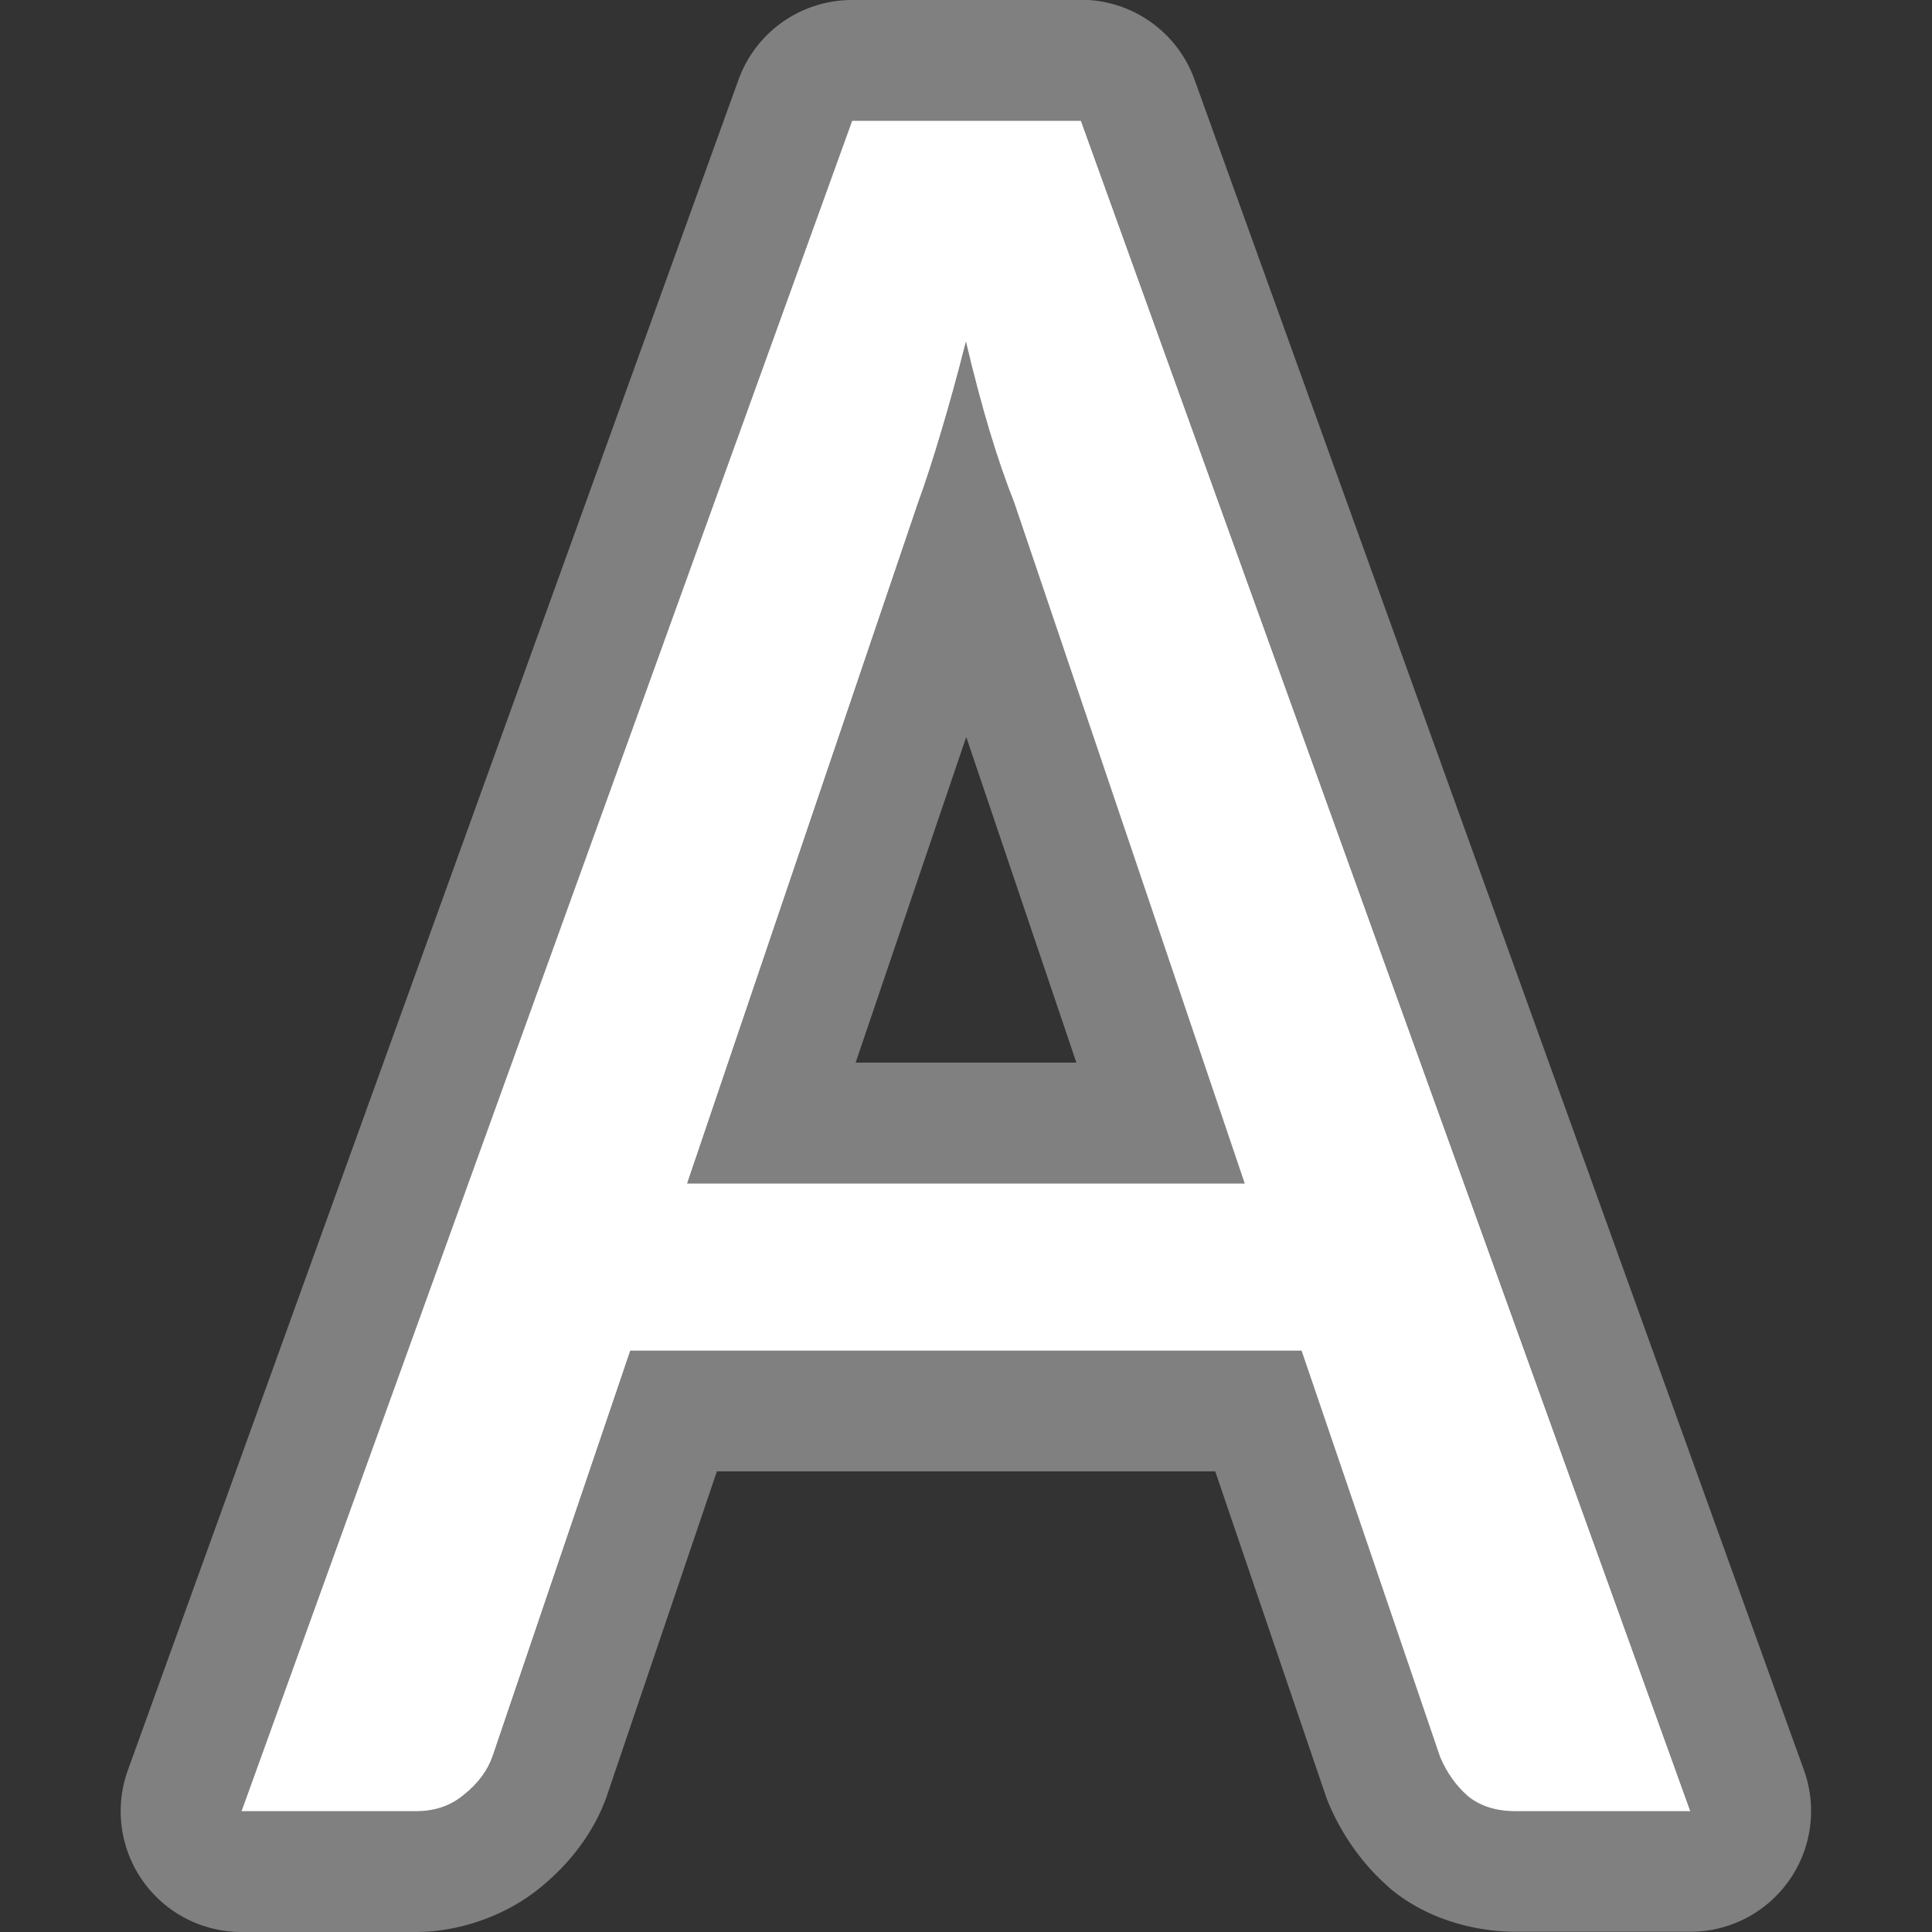 <svg viewBox="0 0 16 16" xmlns="http://www.w3.org/2000/svg">

     <rect x="0" y="0" width="16" height="16" fill="#333333" stroke="none"/>

     /&amp;gt;
 <path d="m7.057 0a1 1 0 0 0 -.941.66l-5.057 14a1 1 0 0 0 .941 1.34h1.445c.35 0 .744-.131 1.033-.371.233-.189.444-.452.551-.766l.908-2.678h4.127l.916 2.689a1 1 0 0 0 .027.07c.107.25.272.487.482.674a1 1 0 0 0 .025.023c.308.256.705.357 1.039.357h1.445a1 1 0 0 0 .941-1.34l-5.047-14a1 1 0 0 0 -.941-.66zm0 1h1.896l5.047 14h-1.445c-.164 0-.298-.042-.4-.127-.096-.085-.172-.192-.227-.32l-1.148-3.367h-5.559l-1.139 3.355c-.041.121-.12.228-.236.32-.109.092-.243.139-.4.139h-1.445zm.943 1.832c-.068.27-.137.519-.205.746-.068.227-.134.427-.195.598l-1.908 5.625h4.617l-1.908-5.637c-.068-.17-.137-.368-.205-.596-.068-.227-.134-.474-.195-.736zm.002 3.271.912 2.697h-1.828z" fill="#808080"/><path d="m7.057 1-5.057 14h1.445c.157 0 .291-.046.4-.139.116-.092.195-.2.236-.32l1.139-3.355h5.559l1.148 3.367c.055.128.131.235.227.32.103.085.236.127.4.127h1.445l-5.047-14zm.943 1.832c.062.263.127.509.195.736.068.227.137.425.205.596l1.908 5.637h-4.617l1.908-5.625c.062-.17.127-.37.195-.598.068-.227.137-.476.205-.746z" fill="#fff"/></svg>